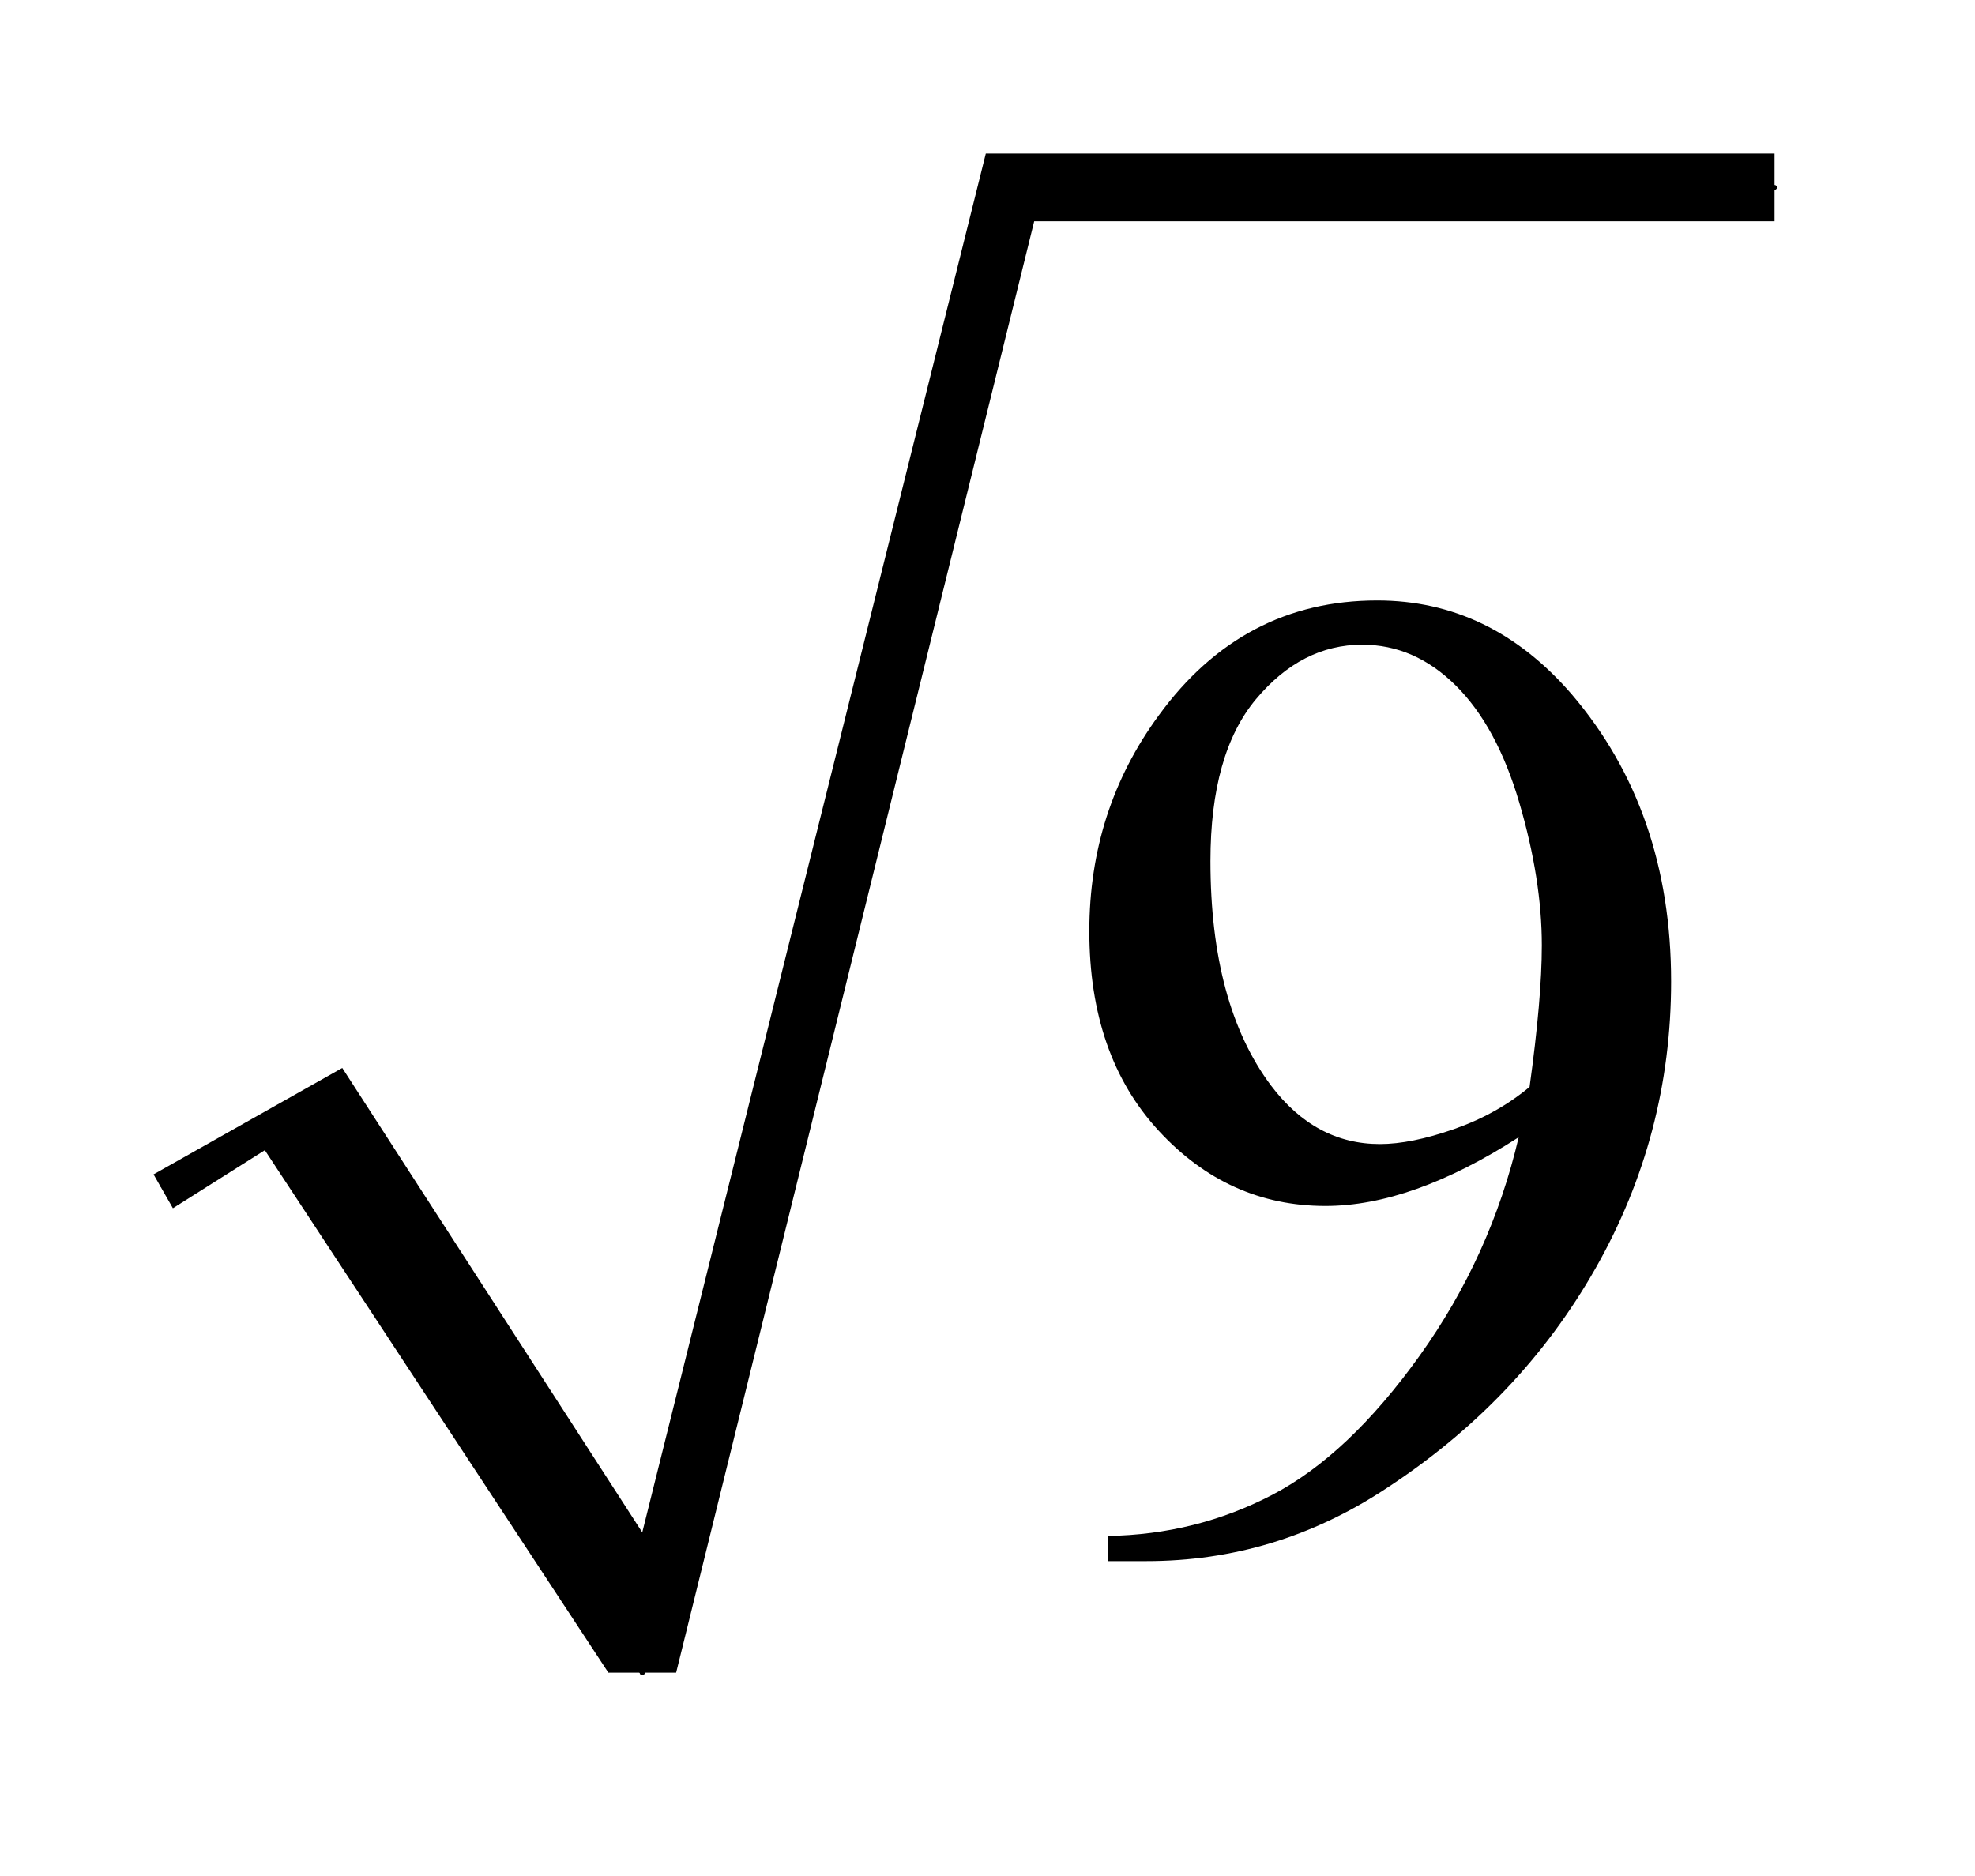 <?xml version="1.0" encoding="UTF-8"?>
<!DOCTYPE svg PUBLIC '-//W3C//DTD SVG 1.0//EN'
          'http://www.w3.org/TR/2001/REC-SVG-20010904/DTD/svg10.dtd'>
<svg stroke-dasharray="none" shape-rendering="auto" xmlns="http://www.w3.org/2000/svg" font-family="'Dialog'" text-rendering="auto" width="20" fill-opacity="1" color-interpolation="auto" color-rendering="auto" preserveAspectRatio="xMidYMid meet" font-size="12px" viewBox="0 0 20 19" fill="black" xmlns:xlink="http://www.w3.org/1999/xlink" stroke="black" image-rendering="auto" stroke-miterlimit="10" stroke-linecap="square" stroke-linejoin="miter" font-style="normal" stroke-width="1" height="19" stroke-dashoffset="0" font-weight="normal" stroke-opacity="1"
><!--Generated by the Batik Graphics2D SVG Generator--><defs id="genericDefs"
  /><g
  ><defs id="defs1"
    ><clipPath clipPathUnits="userSpaceOnUse" id="clipPath1"
      ><path d="M1.003 1.034 L13.504 1.034 L13.504 12.881 L1.003 12.881 L1.003 1.034 Z"
      /></clipPath
      ><clipPath clipPathUnits="userSpaceOnUse" id="clipPath2"
      ><path d="M32.051 33.051 L32.051 411.52 L431.449 411.52 L431.449 33.051 Z"
      /></clipPath
    ></defs
    ><g stroke-linecap="round" stroke-linejoin="round" transform="scale(1.576,1.576) translate(-1.003,-1.034) matrix(0.031,0,0,0.031,0,0)"
    ><path fill="none" d="M66 279 L95 262" clip-path="url(#clipPath2)"
    /></g
    ><g stroke-linecap="round" stroke-linejoin="round" transform="matrix(0.049,0,0,0.049,-1.581,-1.63)"
    ><path fill="none" d="M95 262 L165 379" clip-path="url(#clipPath2)"
    /></g
    ><g stroke-linecap="round" stroke-linejoin="round" transform="matrix(0.049,0,0,0.049,-1.581,-1.63)"
    ><path fill="none" d="M165 379 L241 72" clip-path="url(#clipPath2)"
    /></g
    ><g stroke-linecap="round" stroke-linejoin="round" transform="matrix(0.049,0,0,0.049,-1.581,-1.63)"
    ><path fill="none" d="M241 72 L399 72" clip-path="url(#clipPath2)"
    /></g
    ><g transform="matrix(0.049,0,0,0.049,-1.581,-1.63)"
    ><path d="M64 276 L103 254 L165 350 L236 65 L399 65 L399 79 L246 79 L172 379 L158 379 L87 271 L68 283 Z" stroke="none" clip-path="url(#clipPath2)"
    /></g
    ><g transform="matrix(0.049,0,0,0.049,-1.581,-1.63)"
    ><path d="M261.188 355.938 L261.188 350.734 Q279.469 350.453 295.219 342.227 Q310.969 334 325.664 313.469 Q340.359 292.938 346.125 268.328 Q324.047 282.531 306.188 282.531 Q286.078 282.531 271.734 266.992 Q257.391 251.453 257.391 225.719 Q257.391 200.688 271.734 181.141 Q289.031 157.375 316.875 157.375 Q340.359 157.375 357.094 176.781 Q377.625 200.828 377.625 236.125 Q377.625 267.906 362.016 295.398 Q346.406 322.891 318.562 341.031 Q295.922 355.938 269.203 355.938 L261.188 355.938 ZM348.375 257.922 Q350.906 239.641 350.906 228.672 Q350.906 215.031 346.266 199.211 Q341.625 183.391 333.117 174.953 Q324.609 166.516 313.781 166.516 Q301.266 166.516 291.844 177.766 Q282.422 189.016 282.422 211.234 Q282.422 240.906 294.938 257.641 Q304.078 269.734 317.438 269.734 Q323.906 269.734 332.766 266.641 Q341.625 263.547 348.375 257.922 Z" stroke="none" clip-path="url(#clipPath2)"
    /></g
  ></g
></svg
>
